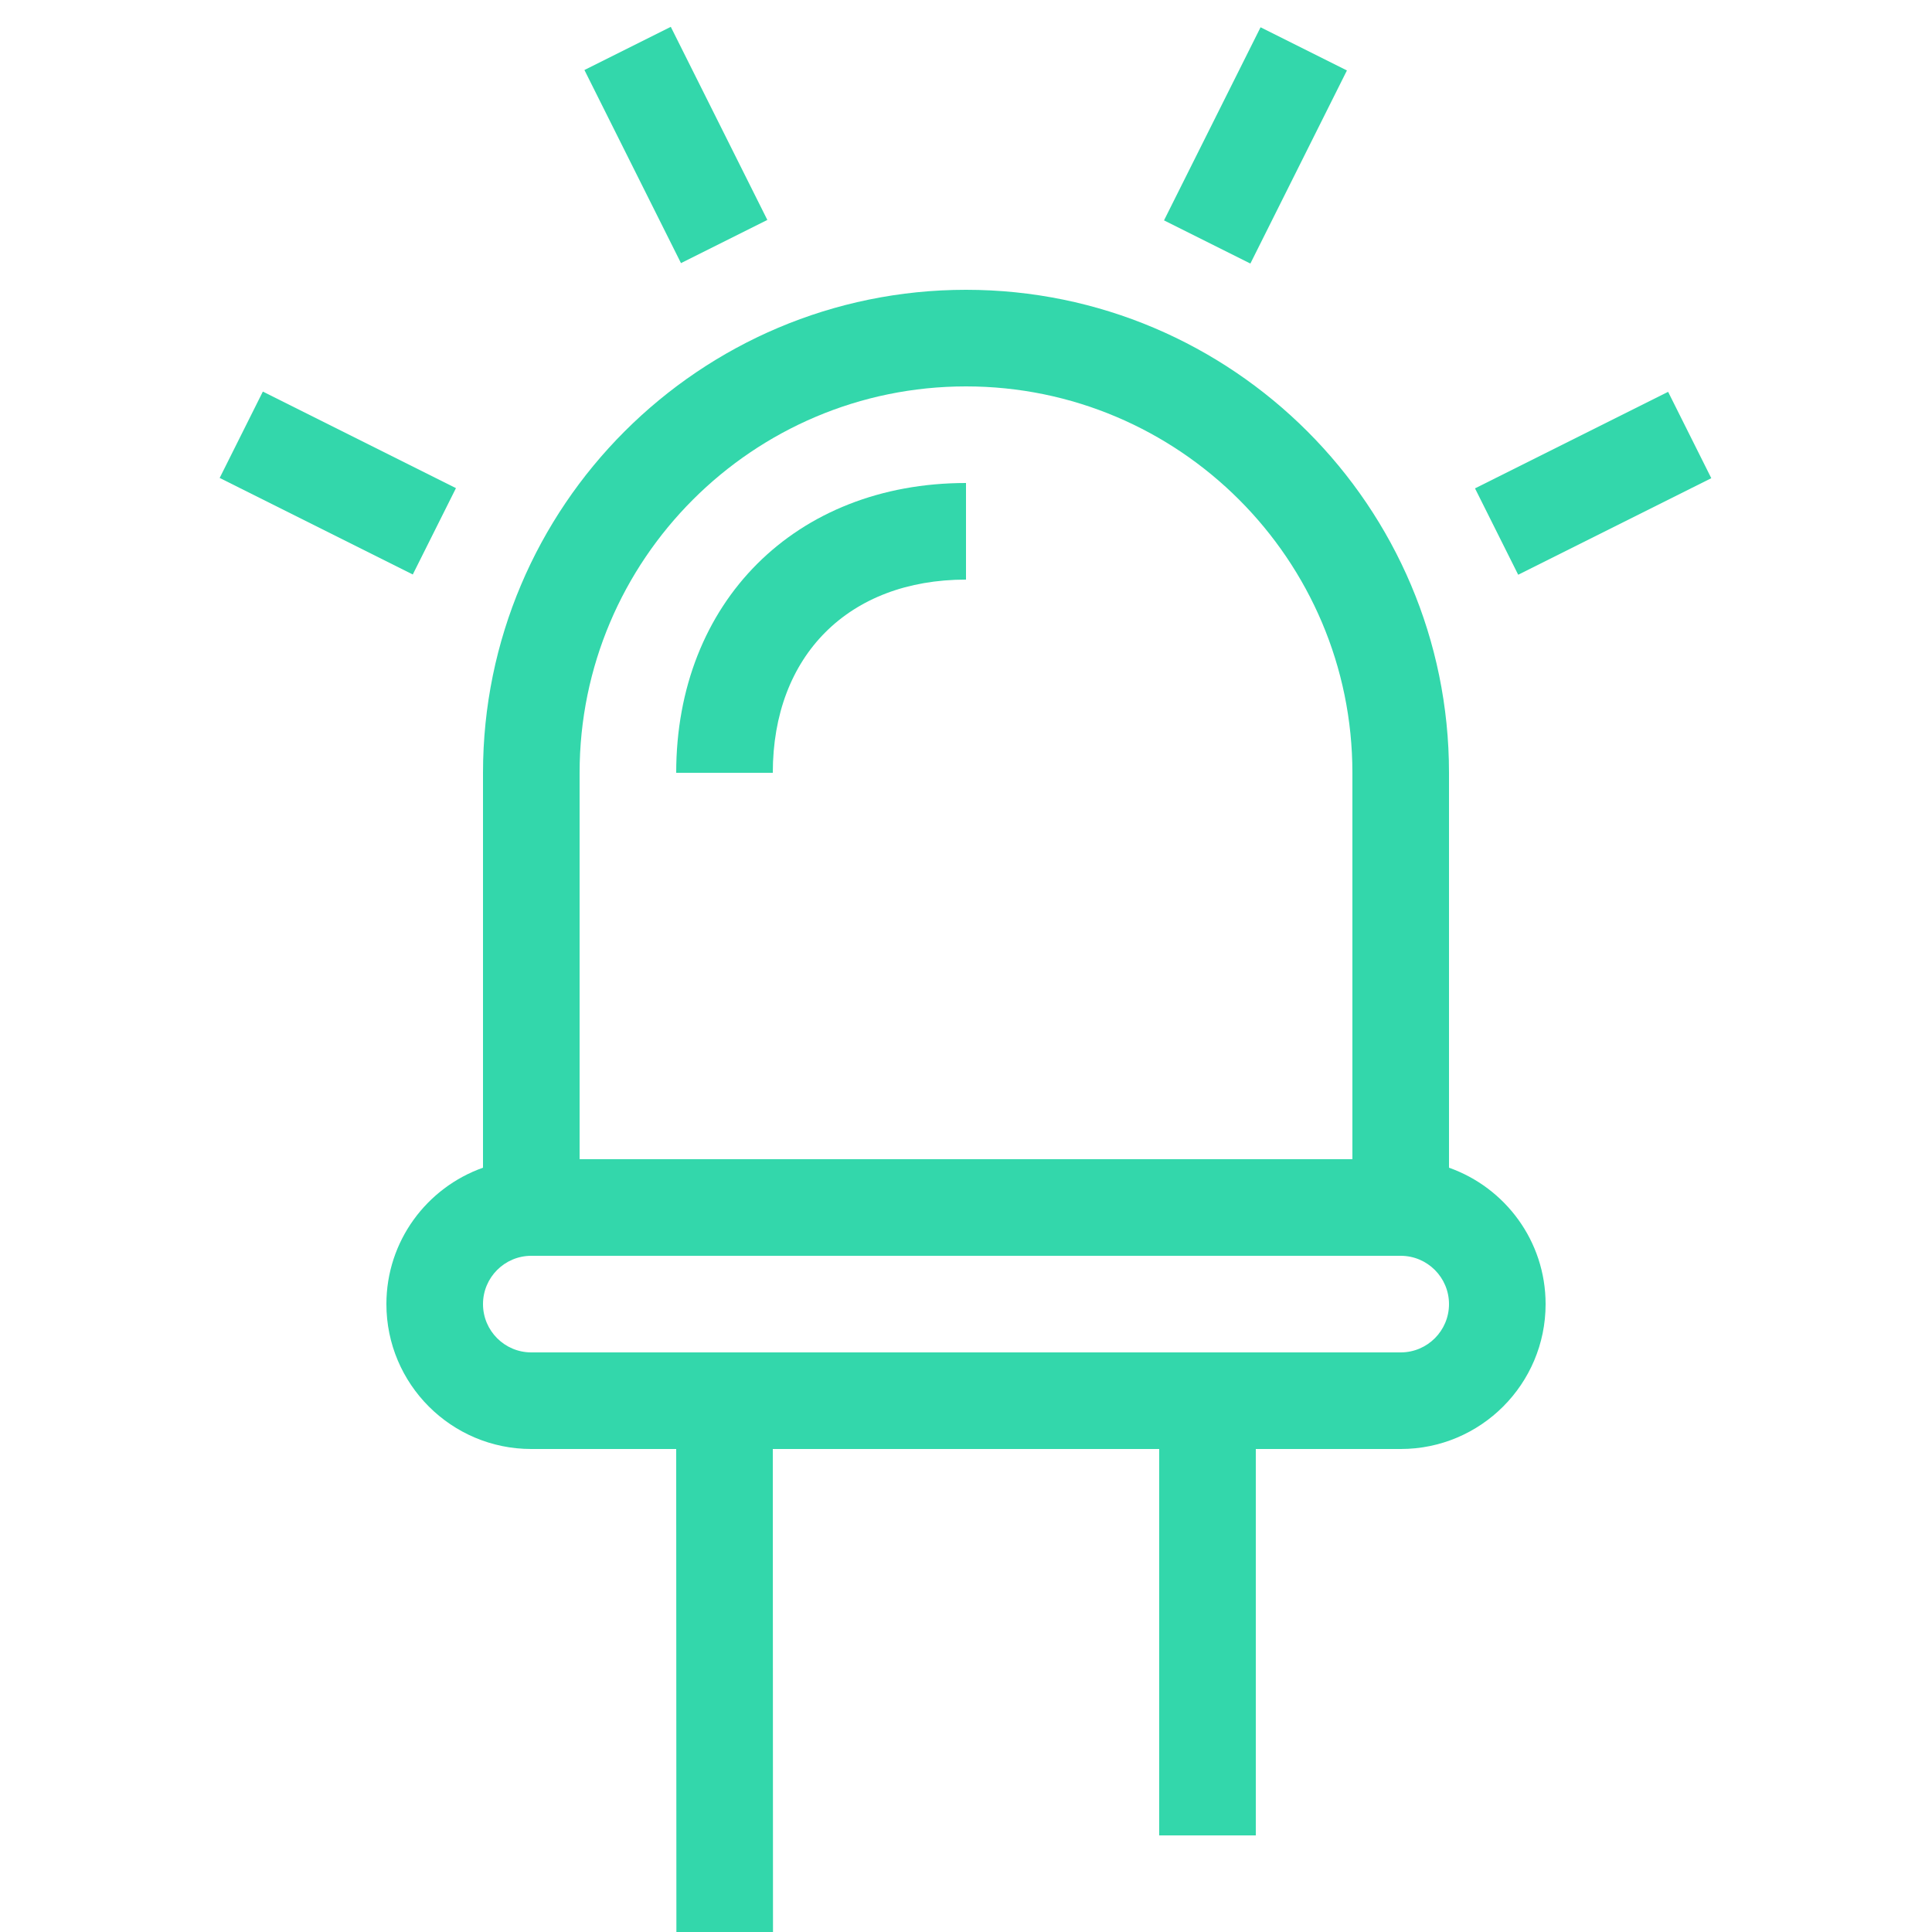 <?xml version="1.0" encoding="utf-8"?>
<!-- Generator: Adobe Illustrator 23.0.6, SVG Export Plug-In . SVG Version: 6.00 Build 0)  -->
<svg version="1.1" id="Ebene_2" xmlns="http://www.w3.org/2000/svg" xmlns:xlink="http://www.w3.org/1999/xlink" x="0px" y="0px"
	 viewBox="0 0 100 100" style="enable-background:new 0 0 100 100;" xml:space="preserve">
<style type="text/css">
	.st0{fill:#33D7AB;}
</style>
<g>
	<path class="st0" d="M75,60.44V40c0-13.79-11.21-25-25-25S25,26.21,25,40v20.44c-2.91,1.03-5,3.8-5,7.06c0,4.14,3.36,7.5,7.5,7.5
		H35l0.01,25l5,0L40,75h20v20h5V75h7.5c4.14,0,7.5-3.36,7.5-7.5C80,64.24,77.91,61.47,75,60.44z M50,20c11.03,0,20,8.97,20,20v20H30
		V40C30,28.97,38.97,20,50,20z M72.5,70h-45c-1.38,0-2.5-1.12-2.5-2.5s1.12-2.5,2.5-2.5h45c1.38,0,2.5,1.12,2.5,2.5
		S73.88,70,72.5,70z"/>
	<path class="st0" d="M50,30v-5c-8.83,0-15,6.17-15,15h5C40,33.93,43.93,30,50,30z"/>
	<rect x="15" y="19.41" transform="matrix(0.447 -0.894 0.894 0.447 -12.687 29.472)" class="st0" width="5" height="11.18"/>
	
		<rect x="76.91" y="22.5" transform="matrix(0.894 -0.447 0.447 0.894 -2.469 39.542)" class="st0" width="11.18" height="5"/>
	<rect x="32.5" y="1.91" transform="matrix(0.894 -0.447 0.447 0.894 0.341 16.444)" class="st0" width="5" height="11.18"/>
	<rect x="59.41" y="5" transform="matrix(0.447 -0.894 0.894 0.447 29.223 62.284)" class="st0" width="11.18" height="5"/>
</g>
</svg>
